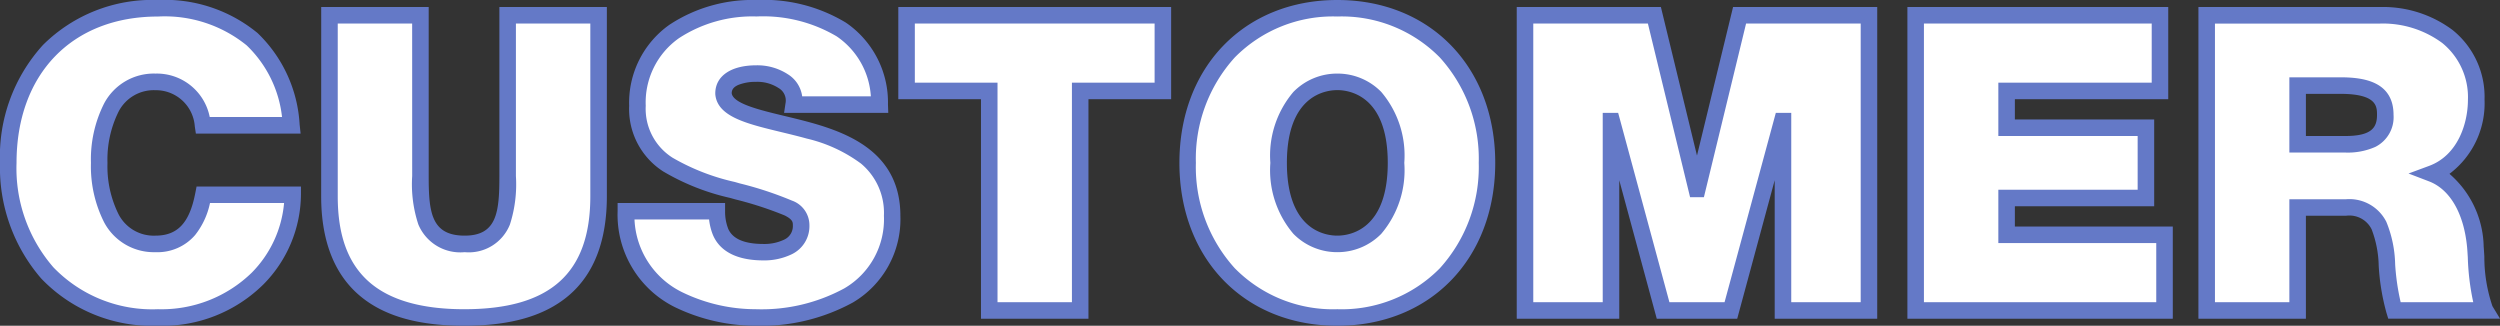 <svg xmlns="http://www.w3.org/2000/svg" width="151.188" height="19.7" viewBox="0 0 151.188 19.7">
  <rect x="0" y="0" width="151.188" height="19.7" fill="#333333" stroke="none"/>
  <g id="Group_27241" data-name="Group 27241" transform="translate(2309.6 -3418.225)">
    <path id="Path_47359" data-name="Path 47359" d="M18.025-11.2c-.475-4.475-3.175-7.05-8.075-7.075C4.45-18.275.9-14.55.9-8.925.9-3.65,4.175.425,9.95.425,15.175.425,18.1-3.4,18.1-7H12.7c-.325,1.675-1.05,2.975-2.9,2.975-2.575,0-3.4-2.5-3.4-4.9s.825-4.9,3.4-4.9A2.863,2.863,0,0,1,12.675-11.2ZM36.6-17.85H31.1v9.725c0,1.825,0,4.1-2.6,4.1-2.675,0-2.675-2.275-2.675-4.1V-17.85h-5.5V-6.9c0,4.95,2.7,7.325,8.15,7.325S36.6-1.95,36.6-6.9ZM38.25-6C38.3-.3,44.075.425,46.1.425c3.975,0,8.25-1.5,8.25-6.15,0-3.275-2.5-4.45-5.025-5.15s-5.075-.975-5.175-2.25c0-1,1.225-1.2,1.975-1.2a2.852,2.852,0,0,1,1.625.45,1.366,1.366,0,0,1,.65,1.425h5.2c-.15-4.35-3.575-5.825-7.45-5.825-3.675,0-7.2,1.775-7.2,5.9C38.95-8.775,42.175-8,45-7.2c3.075.875,3.85,1.125,3.85,2.05,0,1.325-1.375,1.625-2.275,1.625-1.025,0-2.225-.225-2.625-1.3A3.3,3.3,0,0,1,43.75-6ZM60.225,0h5.5V-13.275h5V-17.85h-15.5v4.575h5Zm12-8.925c0,5.45,3.625,9.35,9.05,9.35s9.05-3.9,9.05-9.35-3.625-9.35-9.05-9.35S72.225-14.375,72.225-8.925Zm5.5,0c0-3.975,2.15-4.9,3.55-4.9s3.55.925,3.55,4.9-2.15,4.9-3.55,4.9S77.725-4.95,77.725-8.925ZM92.625,0h5.2V-11.45h.05L100.975,0h4.1l3.1-11.45h.05V0h5.2V-17.85H105.6l-2.55,10.5H103l-2.55-10.5H92.625ZM116.25,0H131.3V-4.575h-9.55V-6.8h8.425v-4.25H121.75v-2.225h9.275V-17.85H116.25Zm17.6,0h5.5V-6.225h2.925c2.175,0,2.325,1.775,2.475,3.475A12.889,12.889,0,0,0,145.2,0h5.5c-.5-.825-.525-2.95-.6-3.825-.2-2.225-1.125-3.875-2.625-4.45a4.583,4.583,0,0,0,2.675-4.475c0-3.375-2.7-5.1-5.825-5.1H133.85Zm5.5-13.6h2.575c2.1,0,2.725.65,2.725,1.775,0,1.6-1.4,1.775-2.425,1.775H139.35Z" transform="translate(-2310 3437)" fill="#fff"/>
    <path id="Path_47359_-_Outline" data-name="Path 47359 - Outline" d="M9.95-18.775h0a8.816,8.816,0,0,1,6.028,2,8.309,8.309,0,0,1,2.542,5.526l.059.553H12.246l-.065-.424a2.357,2.357,0,0,0-2.381-2.2,2.392,2.392,0,0,0-2.231,1.3,6.516,6.516,0,0,0-.669,3.1,6.516,6.516,0,0,0,.669,3.1A2.392,2.392,0,0,0,9.8-4.525c1.339,0,2.06-.769,2.409-2.57l.079-.4H18.6V-7a7.8,7.8,0,0,1-2.259,5.413A8.67,8.67,0,0,1,9.95.925,9.273,9.273,0,0,1,2.891-1.934,10.246,10.246,0,0,1,.4-8.925,10.018,10.018,0,0,1,3-16.056,9.366,9.366,0,0,1,9.95-18.775ZM17.456-11.7a7.07,7.07,0,0,0-2.142-4.334,7.859,7.859,0,0,0-5.366-1.741C4.755-17.774,1.4-14.3,1.4-8.925A9.131,9.131,0,0,0,3.628-2.61,8.3,8.3,0,0,0,9.95-.075a7.822,7.822,0,0,0,5.678-2.213A6.838,6.838,0,0,0,17.58-6.5H13.1a4.638,4.638,0,0,1-.9,1.939A3,3,0,0,1,9.8-3.525a3.4,3.4,0,0,1-3.1-1.8,7.493,7.493,0,0,1-.8-3.6,7.493,7.493,0,0,1,.8-3.6,3.4,3.4,0,0,1,3.1-1.8A3.26,3.26,0,0,1,13.083-11.7ZM46.15-18.775a9.584,9.584,0,0,1,5.4,1.366A5.834,5.834,0,0,1,54.1-12.467l.018.517h-6.3l.085-.573a.869.869,0,0,0-.433-.936l-.015-.011a2.338,2.338,0,0,0-1.332-.355,2.812,2.812,0,0,0-1.068.183c-.343.15-.4.333-.406.5.078.63,1.663,1.012,3.2,1.381.523.126,1.065.256,1.611.408,2.51.7,5.391,1.965,5.391,5.632A5.845,5.845,0,0,1,51.976-.48,11.561,11.561,0,0,1,46.1.925,11.254,11.254,0,0,1,41.2-.207,6.233,6.233,0,0,1,37.75-6l0-.5h6.5V-6a2.813,2.813,0,0,0,.167,1l0,.005c.241.647.966.974,2.156.974a2.776,2.776,0,0,0,1.242-.258.9.9,0,0,0,.533-.867c0-.188,0-.35-.495-.6a21.5,21.5,0,0,0-2.992-.973l-.3-.085a13.943,13.943,0,0,1-4.049-1.6,4.482,4.482,0,0,1-2.063-3.971,5.773,5.773,0,0,1,2.431-4.9A9.114,9.114,0,0,1,46.15-18.775Zm6.915,5.825a4.739,4.739,0,0,0-2.071-3.629,8.745,8.745,0,0,0-4.843-1.2,8.117,8.117,0,0,0-4.687,1.31,4.751,4.751,0,0,0-2.013,4.09,3.5,3.5,0,0,0,1.624,3.143,13.245,13.245,0,0,0,3.759,1.465l.3.086A21.486,21.486,0,0,1,48.3-6.641,1.576,1.576,0,0,1,49.35-5.15,1.884,1.884,0,0,1,48.283-3.4a3.822,3.822,0,0,1-1.708.373c-2.055,0-2.816-.882-3.093-1.623a3.543,3.543,0,0,1-.2-.852H38.771a5.147,5.147,0,0,0,2.9,4.407A10.2,10.2,0,0,0,46.1-.075a10.5,10.5,0,0,0,5.355-1.258,4.831,4.831,0,0,0,2.4-4.392,3.878,3.878,0,0,0-1.387-3.158,8.929,8.929,0,0,0-3.271-1.51c-.53-.147-1.063-.275-1.578-.4-2.068-.5-3.854-.928-3.962-2.293l0-.039c0-1.049.948-1.7,2.475-1.7a3.379,3.379,0,0,1,1.91.539,1.861,1.861,0,0,1,.87,1.336Zm28.21-5.825c5.623,0,9.55,4.05,9.55,9.85S86.9.925,81.275.925s-9.55-4.05-9.55-9.85S75.652-18.775,81.275-18.775Zm0,18.7a8.33,8.33,0,0,0,6.2-2.477,9.116,9.116,0,0,0,2.352-6.373A9.116,9.116,0,0,0,87.473-15.3a8.33,8.33,0,0,0-6.2-2.477,8.33,8.33,0,0,0-6.2,2.477,9.116,9.116,0,0,0-2.352,6.373,9.116,9.116,0,0,0,2.352,6.373A8.33,8.33,0,0,0,81.275-.075ZM19.825-18.35h6.5V-8.125c0,2.175.151,3.6,2.175,3.6,1.954,0,2.1-1.425,2.1-3.6V-18.35h6.5V-6.9c0,2.607-.735,4.589-2.185,5.891S31.36.925,28.475.925s-5-.632-6.452-1.934-2.2-3.286-2.2-5.891Zm5.5,1h-4.5V-6.9c0,2.341.61,4.024,1.865,5.146S25.882-.075,28.475-.075c5.2,0,7.625-2.169,7.625-6.825V-17.35H31.6v9.225A7.939,7.939,0,0,1,31.238-5.2,2.676,2.676,0,0,1,28.5-3.525,2.747,2.747,0,0,1,25.7-5.2a7.74,7.74,0,0,1-.373-2.928Zm29.4-1h16.5v5.575h-5V.5h-6.5V-12.775h-5Zm15.5,1h-14.5v3.575h5V-.5h4.5V-13.775h5Zm21.9-1h8.718l2.182,8.984,2.182-8.984h8.718V.5h-6.2V-7.875L105.458.5h-4.865L98.325-7.875V.5h-6.2Zm7.932,1H93.125V-.5h4.2V-11.95h.933l3.1,11.45h3.335l3.1-11.45h.933V-.5h4.2V-17.35h-6.932l-2.55,10.5h-.836Zm15.693-1h15.775v5.575H122.25v1.225h8.425V-6.3H122.25v1.225h9.55V.5H115.75Zm14.775,1H116.75V-.5H130.8V-4.075h-9.55V-7.3h8.425v-3.25H121.25v-3.225h9.275Zm2.825-1h10.975a7.031,7.031,0,0,1,4.4,1.394,5.186,5.186,0,0,1,1.928,4.206,5.337,5.337,0,0,1-2.121,4.488A5.953,5.953,0,0,1,150.6-3.87c.015.169.027.373.041.609a9.24,9.24,0,0,0,.489,3l.46.759H144.83l-.108-.354a13.448,13.448,0,0,1-.47-2.856v-.012a6.5,6.5,0,0,0-.428-2.185,1.5,1.5,0,0,0-1.547-.819H139.85V.5h-6.5ZM149.97-.5a14.686,14.686,0,0,1-.329-2.7c-.014-.229-.025-.426-.039-.581-.186-2.067-1.026-3.535-2.306-4.026l-1.24-.475,1.245-.461c1.733-.641,2.348-2.559,2.348-4.006a4.218,4.218,0,0,0-1.553-3.425,6.035,6.035,0,0,0-3.772-1.175H134.35V-.5h4.5V-6.725h3.425a2.5,2.5,0,0,1,2.441,1.369,7.152,7.152,0,0,1,.531,2.546v.015A14.059,14.059,0,0,0,145.58-.5ZM81.275-14.325a3.7,3.7,0,0,1,2.657,1.11,5.935,5.935,0,0,1,1.393,4.29,5.935,5.935,0,0,1-1.393,4.29,3.7,3.7,0,0,1-2.657,1.11,3.7,3.7,0,0,1-2.657-1.11,5.935,5.935,0,0,1-1.393-4.29,5.935,5.935,0,0,1,1.393-4.29A3.7,3.7,0,0,1,81.275-14.325Zm0,9.8c.715,0,3.05-.317,3.05-4.4s-2.335-4.4-3.05-4.4-3.05.317-3.05,4.4S80.559-4.525,81.275-4.525ZM138.85-14.1h3.075c1.384,0,3.225.236,3.225,2.275a2.01,2.01,0,0,1-1.1,1.933,4.111,4.111,0,0,1-1.824.342H138.85Zm3.375,3.55c1.6,0,1.925-.51,1.925-1.275,0-.508,0-1.275-2.225-1.275H139.85v2.55Z" transform="translate(-2310 3437)" fill="#6479c7"/>
  </g>
</svg>
